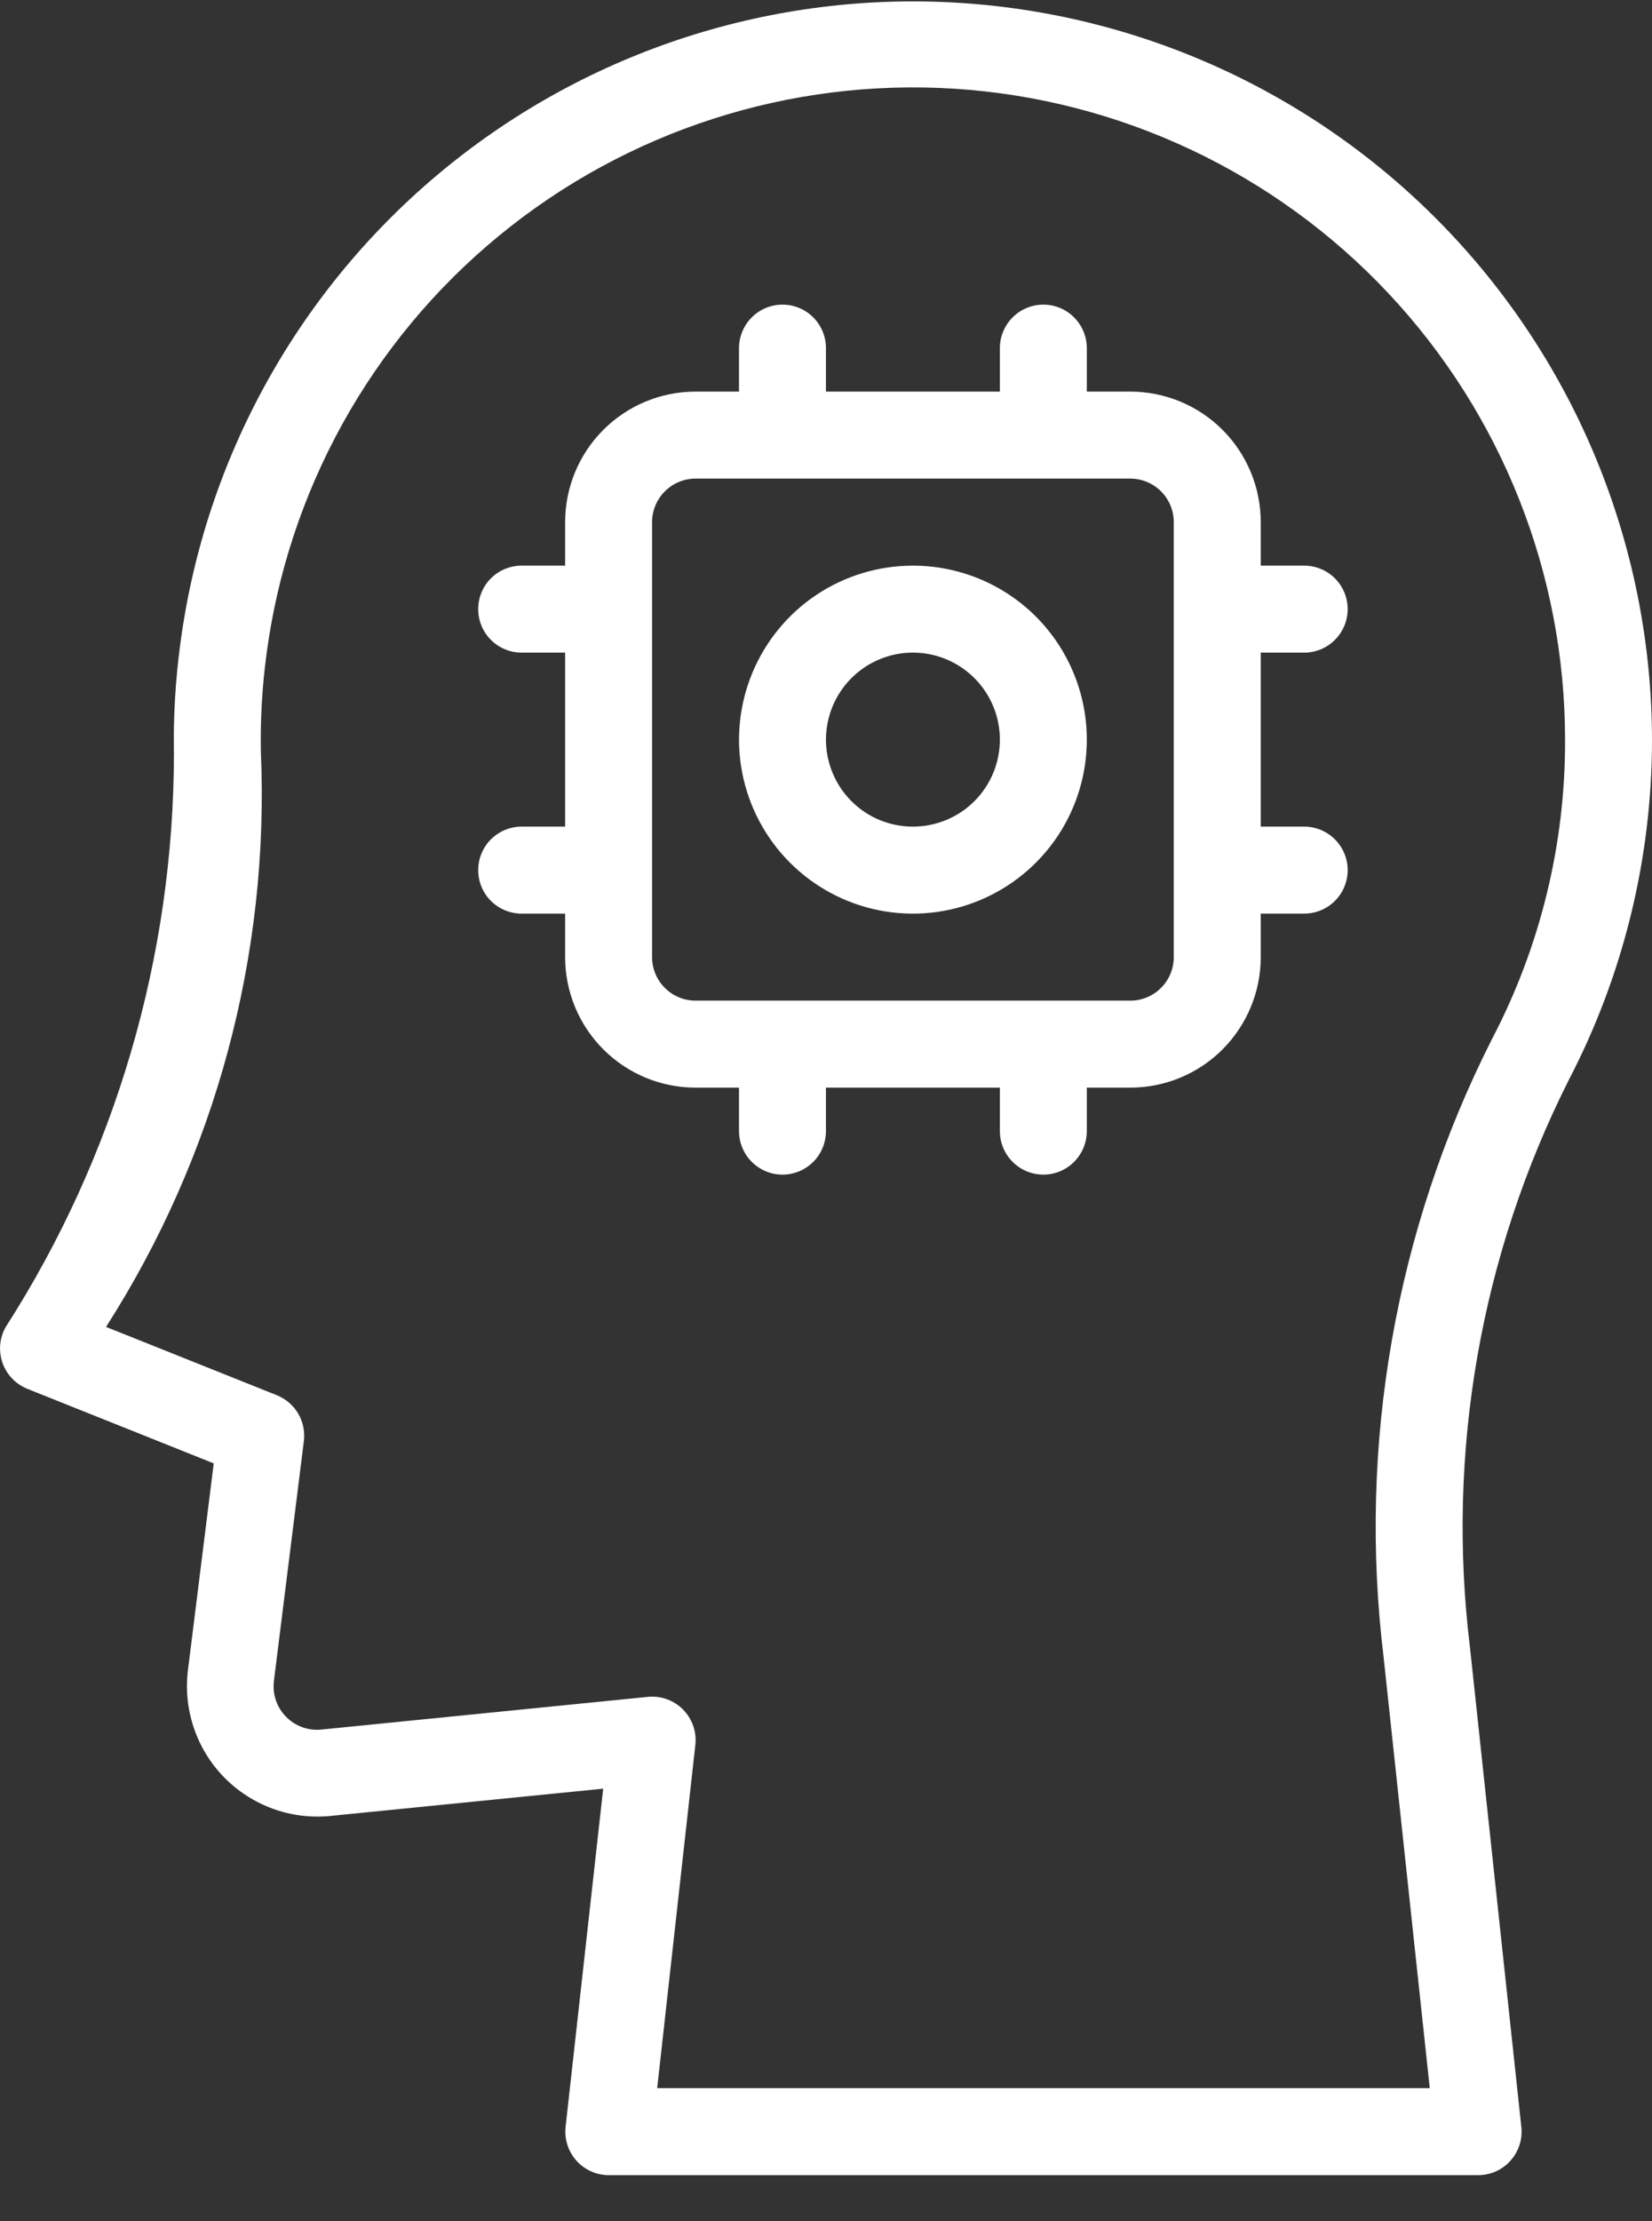 <svg width="32" height="43" viewBox="0 0 32 43" fill="none" xmlns="http://www.w3.org/2000/svg">
<rect x="0" y="0" width="32" height="43" fill="#333333" stroke="none"/>
<g id="artificial-intelligence" clip-path="url(#clip0_5297_6722)">
<path id="Vector" d="M32 14.318C31.994 10.686 30.608 7.192 28.121 4.544C25.635 1.896 22.235 0.292 18.61 0.057C14.986 -0.178 11.407 0.974 8.6 3.279C5.793 5.584 3.967 8.87 3.492 12.471C3.398 13.17 3.356 13.875 3.369 14.58C3.367 18.517 2.237 22.372 0.112 25.687C0.052 25.791 0.015 25.908 0.004 26.028C-0.006 26.148 0.009 26.269 0.048 26.383C0.088 26.496 0.152 26.6 0.236 26.687C0.319 26.774 0.421 26.842 0.533 26.887L4.14 28.329L3.641 32.327C3.594 32.703 3.632 33.085 3.753 33.445C3.874 33.805 4.074 34.132 4.339 34.404C4.604 34.675 4.927 34.884 5.284 35.014C5.64 35.144 6.021 35.191 6.399 35.154L11.684 34.626L10.956 41.17C10.943 41.287 10.954 41.406 10.99 41.519C11.026 41.632 11.085 41.736 11.163 41.825C11.242 41.913 11.338 41.984 11.447 42.033C11.554 42.082 11.671 42.107 11.79 42.108H28.632C28.75 42.108 28.867 42.083 28.975 42.035C29.083 41.987 29.179 41.916 29.258 41.828C29.337 41.741 29.396 41.637 29.433 41.525C29.469 41.413 29.482 41.294 29.469 41.176L28.475 31.901C28.012 28.13 28.677 24.305 30.386 20.911C31.446 18.875 32 16.614 32 14.318ZM28.893 20.129C27.029 23.818 26.301 27.976 26.801 32.079L27.695 40.423H12.73L13.469 33.78C13.483 33.655 13.469 33.529 13.428 33.41C13.386 33.292 13.319 33.184 13.231 33.094C13.143 33.005 13.035 32.937 12.917 32.894C12.799 32.852 12.673 32.836 12.548 32.849L6.232 33.481C6.106 33.495 5.978 33.48 5.858 33.437C5.738 33.394 5.63 33.325 5.541 33.234C5.452 33.144 5.384 33.034 5.343 32.913C5.303 32.793 5.29 32.665 5.306 32.539L5.886 27.896C5.909 27.712 5.87 27.525 5.776 27.364C5.681 27.204 5.536 27.08 5.364 27.01L2.054 25.687C4.177 22.372 5.224 18.482 5.053 14.549C5.042 13.93 5.077 13.31 5.158 12.696C5.572 9.515 7.18 6.609 9.658 4.57C12.135 2.532 15.296 1.512 18.497 1.718C21.699 1.925 24.702 3.342 26.898 5.682C29.093 8.022 30.315 11.11 30.316 14.318C30.323 16.342 29.834 18.337 28.893 20.129Z" fill="white"/>
<path id="Vector_2" d="M25.263 12.634C25.486 12.634 25.7 12.545 25.858 12.387C26.016 12.229 26.105 12.015 26.105 11.792C26.105 11.568 26.016 11.354 25.858 11.196C25.7 11.038 25.486 10.95 25.263 10.95H24.421V10.107C24.421 9.437 24.154 8.795 23.681 8.321C23.207 7.847 22.564 7.581 21.894 7.581H21.052V6.739C21.052 6.516 20.963 6.302 20.805 6.144C20.648 5.986 20.433 5.897 20.21 5.897C19.987 5.897 19.773 5.986 19.615 6.144C19.457 6.302 19.368 6.516 19.368 6.739V7.581H15.999V6.739C15.999 6.516 15.911 6.302 15.753 6.144C15.595 5.986 15.381 5.897 15.157 5.897C14.934 5.897 14.72 5.986 14.562 6.144C14.404 6.302 14.315 6.516 14.315 6.739V7.581H13.473C12.803 7.581 12.161 7.847 11.687 8.321C11.213 8.795 10.947 9.437 10.947 10.107V10.95H10.105C9.881 10.95 9.667 11.038 9.509 11.196C9.351 11.354 9.263 11.568 9.263 11.792C9.263 12.015 9.351 12.229 9.509 12.387C9.667 12.545 9.881 12.634 10.105 12.634H10.947V16.002H10.105C9.881 16.002 9.667 16.091 9.509 16.249C9.351 16.407 9.263 16.621 9.263 16.844C9.263 17.068 9.351 17.282 9.509 17.44C9.667 17.598 9.881 17.686 10.105 17.686H10.947V18.529C10.947 19.199 11.213 19.841 11.687 20.315C12.161 20.789 12.803 21.055 13.473 21.055H14.315V21.897C14.315 22.12 14.404 22.334 14.562 22.492C14.72 22.65 14.934 22.739 15.157 22.739C15.381 22.739 15.595 22.65 15.753 22.492C15.911 22.334 15.999 22.12 15.999 21.897V21.055H19.368V21.897C19.368 22.12 19.457 22.334 19.615 22.492C19.773 22.65 19.987 22.739 20.21 22.739C20.433 22.739 20.648 22.65 20.805 22.492C20.963 22.334 21.052 22.12 21.052 21.897V21.055H21.894C22.564 21.055 23.207 20.789 23.681 20.315C24.154 19.841 24.421 19.199 24.421 18.529V17.686H25.263C25.486 17.686 25.7 17.598 25.858 17.44C26.016 17.282 26.105 17.068 26.105 16.844C26.105 16.621 26.016 16.407 25.858 16.249C25.7 16.091 25.486 16.002 25.263 16.002H24.421V12.634H25.263ZM22.736 18.529C22.736 18.752 22.648 18.966 22.49 19.124C22.332 19.282 22.118 19.371 21.894 19.371H13.473C13.25 19.371 13.036 19.282 12.878 19.124C12.72 18.966 12.631 18.752 12.631 18.529V10.107C12.631 9.884 12.72 9.67 12.878 9.512C13.036 9.354 13.25 9.265 13.473 9.265H21.894C22.118 9.265 22.332 9.354 22.49 9.512C22.648 9.67 22.736 9.884 22.736 10.107V18.529Z" fill="white"/>
<path id="Vector_3" d="M17.684 10.95C17.018 10.95 16.366 11.147 15.812 11.517C15.258 11.887 14.827 12.414 14.572 13.029C14.317 13.645 14.25 14.322 14.38 14.975C14.51 15.629 14.831 16.229 15.302 16.7C15.773 17.171 16.373 17.492 17.027 17.622C17.68 17.752 18.357 17.685 18.973 17.43C19.588 17.175 20.114 16.744 20.485 16.189C20.855 15.636 21.052 14.984 21.052 14.318C21.052 13.425 20.697 12.568 20.066 11.936C19.434 11.305 18.577 10.95 17.684 10.95ZM17.684 16.002C17.351 16.002 17.025 15.904 16.748 15.719C16.471 15.533 16.255 15.27 16.128 14.963C16 14.655 15.967 14.316 16.032 13.99C16.097 13.663 16.257 13.363 16.493 13.127C16.729 12.892 17.029 12.731 17.355 12.666C17.682 12.601 18.021 12.635 18.328 12.762C18.636 12.89 18.899 13.105 19.084 13.382C19.269 13.659 19.368 13.985 19.368 14.318C19.368 14.765 19.191 15.193 18.875 15.509C18.559 15.825 18.131 16.002 17.684 16.002Z" fill="white"/>
</g>
<defs>
<clipPath id="clip0_5297_6722">
<rect width="32" height="42.105" fill="white" transform="translate(0 0.002)"/>
</clipPath>
</defs>
</svg>

